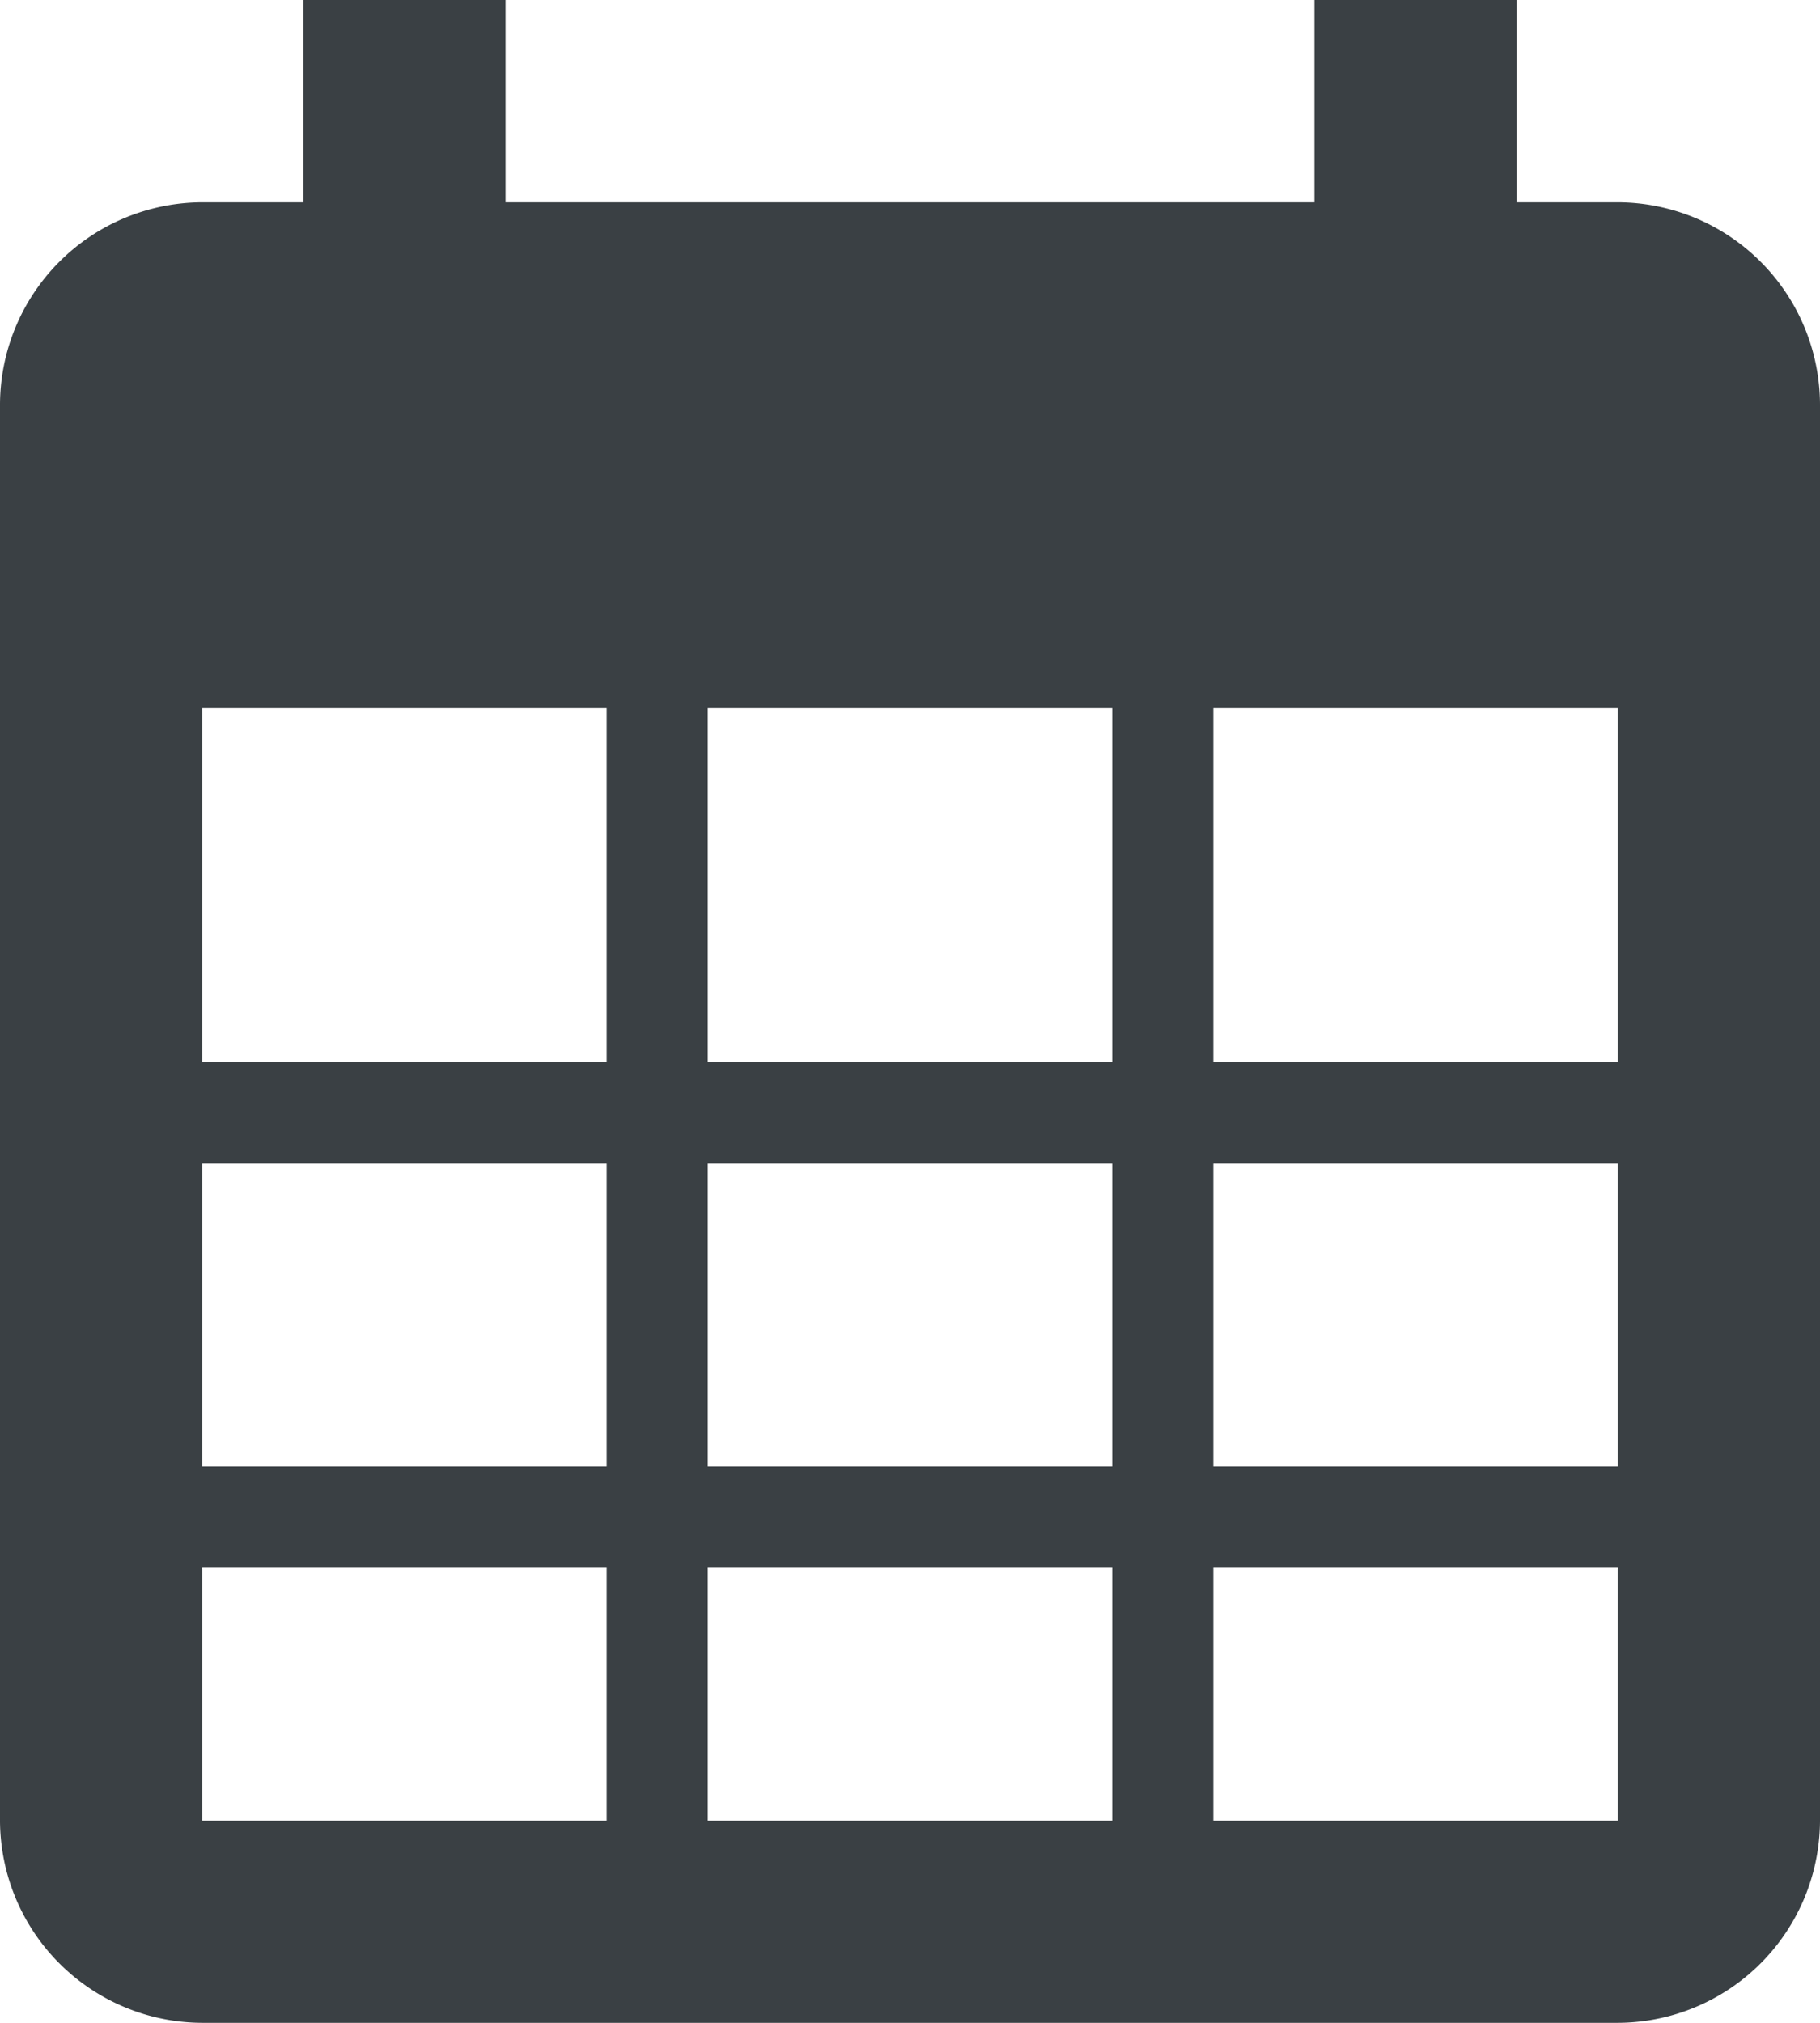 <?xml version="1.0" encoding="utf-8"?><svg xmlns="http://www.w3.org/2000/svg" width="18" height="20" viewBox="0 0 18 20"><path d="M3 0v2H2a2.006 2.006 0 00-2 2v14a2.006 2.006 0 002 2h14a2.006 2.006 0 002-2V4a2.006 2.006 0 00-2-2h-1V0h-2v2H5V0zM2 7h14v11H2z" fill="#3a4044"/><path data-name="Caminho 2051" d="M6.5 6.569V18.49" fill="none" stroke="#3a4044"/><path data-name="Caminho 2052" d="M11.5 6.569V18.49" fill="none" stroke="#3a4044"/><path data-name="Caminho 2053" d="M1.254 11h16.209" fill="none" stroke="#3a4044"/><path data-name="Caminho 2054" d="M1.254 15h16.209" fill="none" stroke="#3a4044"/></svg>
